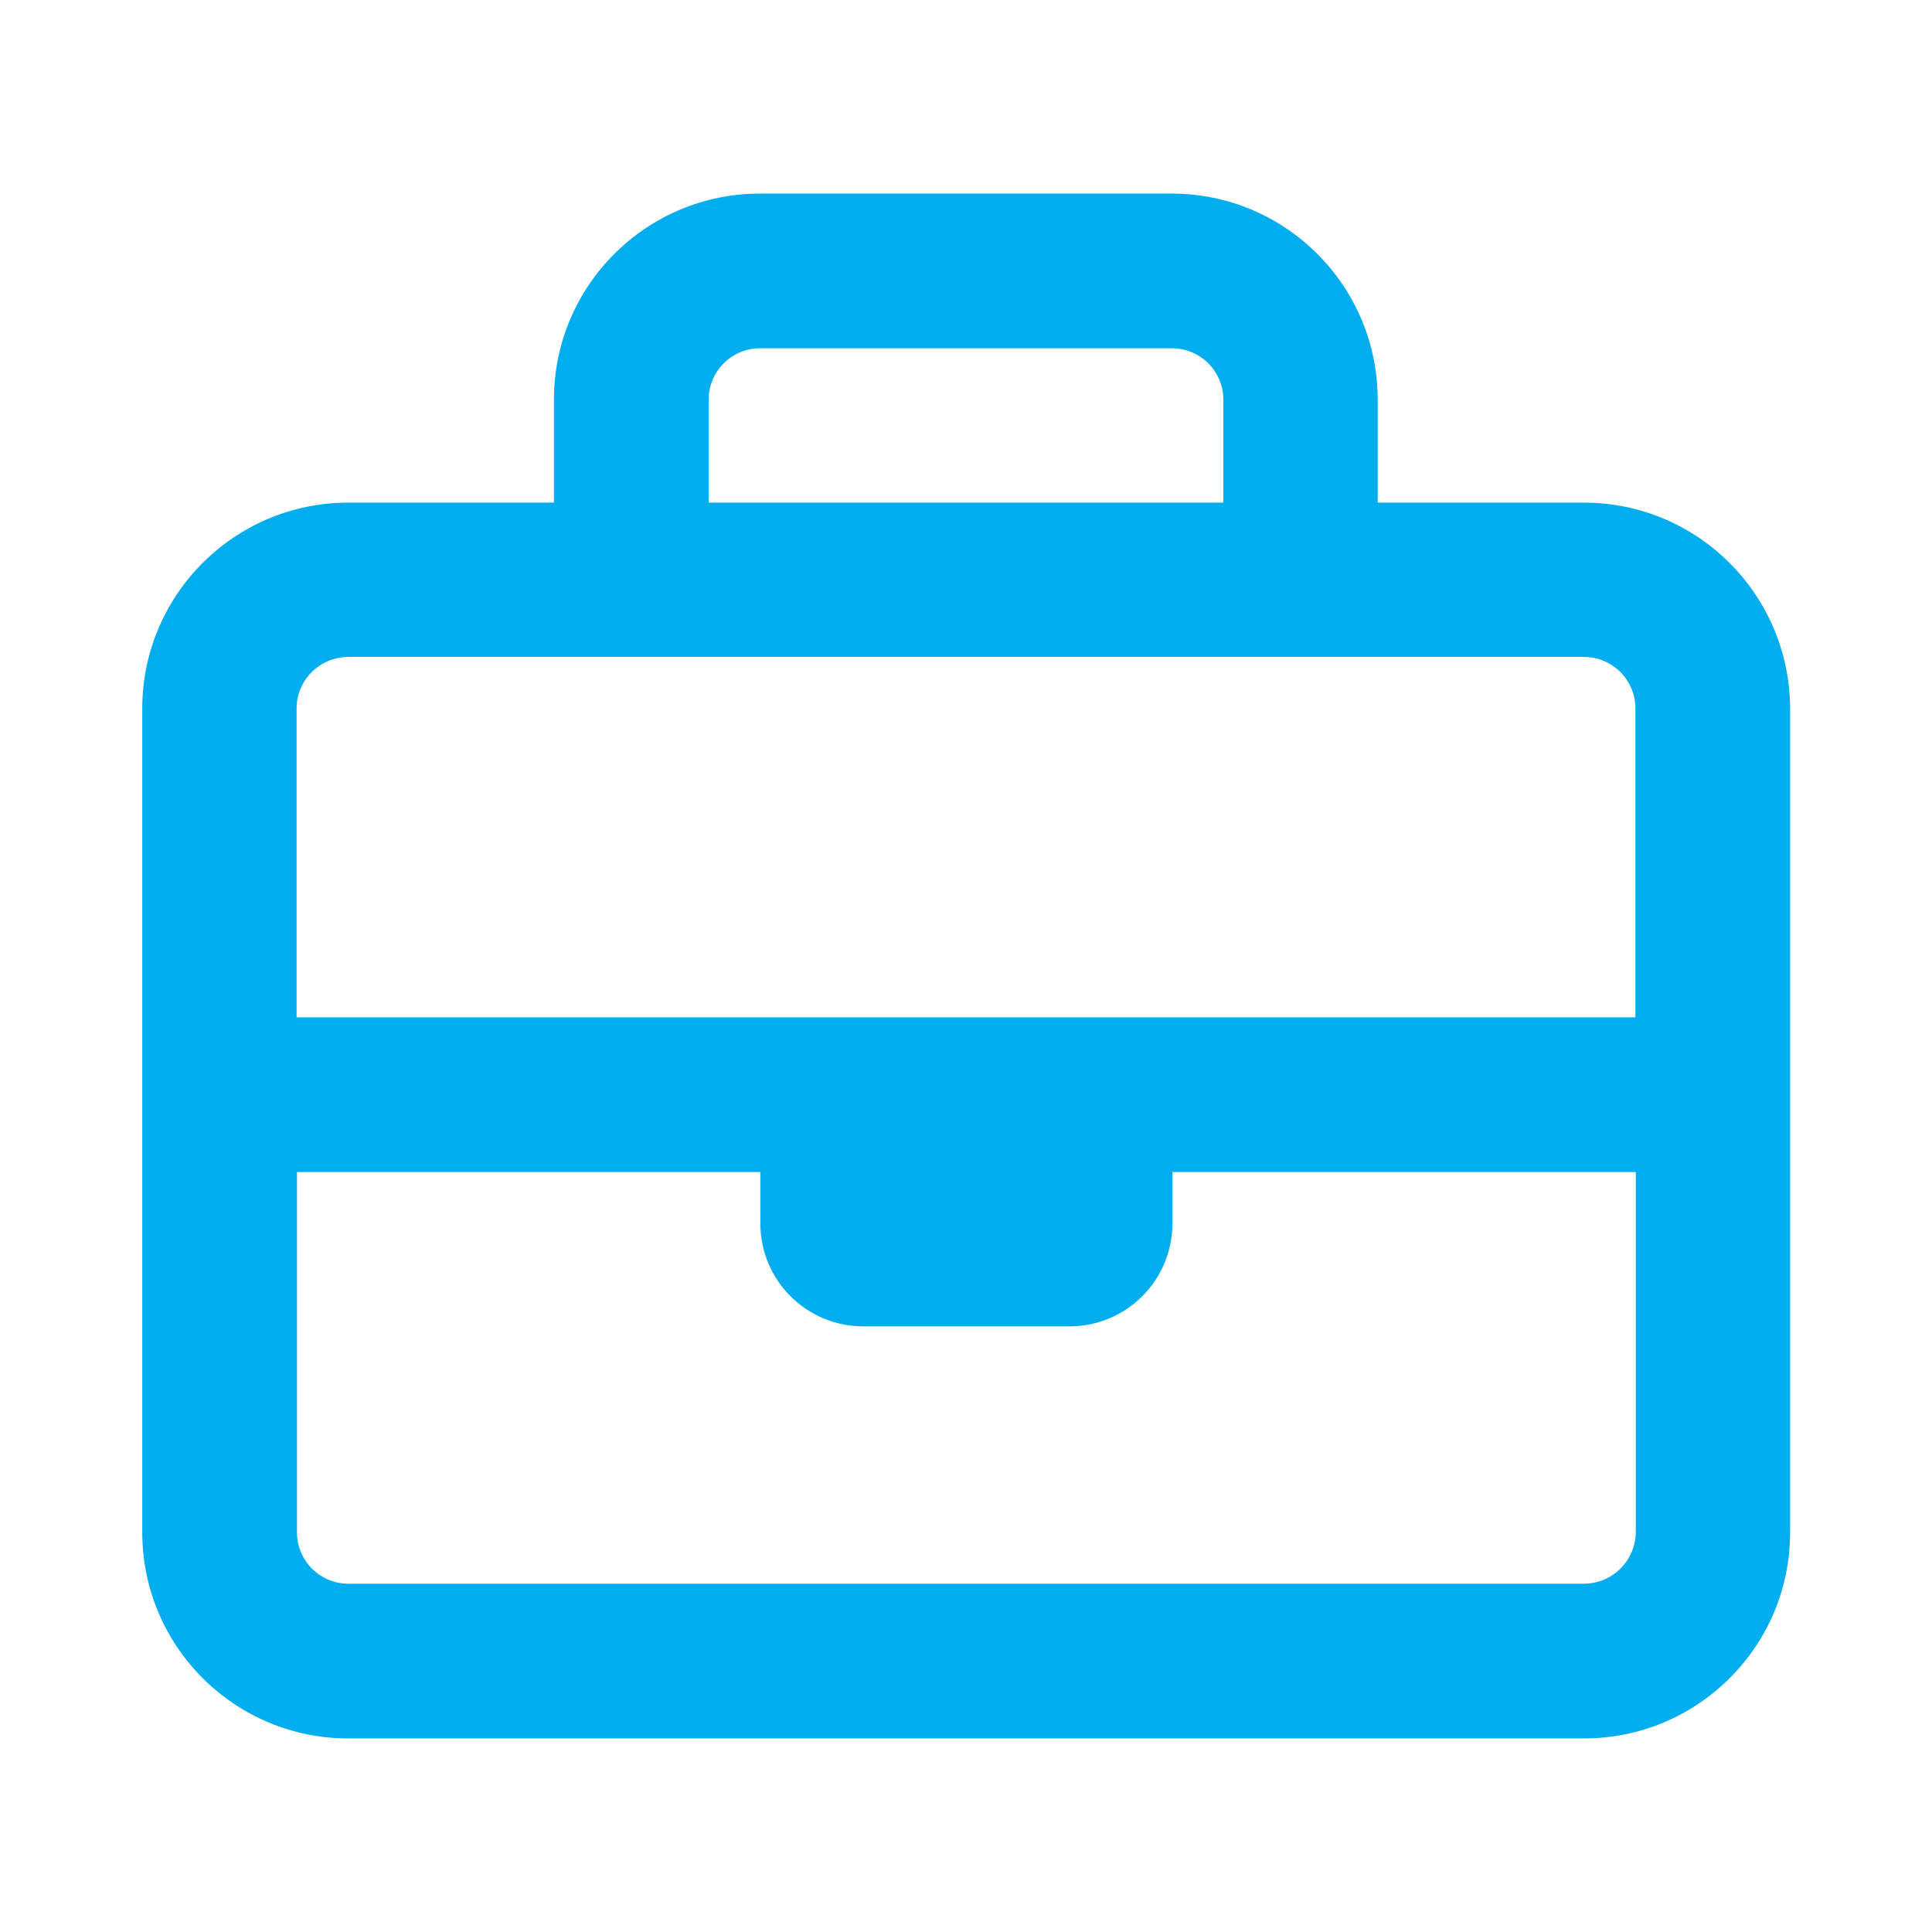 <?xml version="1.0" encoding="utf-8"?>
<!-- Generator: Adobe Illustrator 25.0.0, SVG Export Plug-In . SVG Version: 6.00 Build 0)  -->
<svg version="1.1" id="Layer_1" xmlns="http://www.w3.org/2000/svg" xmlns:xlink="http://www.w3.org/1999/xlink" x="0px" y="0px"
	 viewBox="0 0 512 512" style="enable-background:new 0 0 512 512;" xml:space="preserve">
<style type="text/css">
	.st0{fill:#00AEEF;}
</style>
<path class="st0" d="M419.7,133.2h-54.6v-27.3c0-30.1-24.4-54.6-54.6-54.6H201.4c-30.1,0-54.6,24.4-54.6,54.6v27.3H92.3
	c-30.1,0-54.6,24.4-54.6,54.6v218.3c0,30.1,24.4,54.6,54.6,54.6h327.5c30.1,0,54.6-24.4,54.6-54.6V187.8
	C474.3,157.6,449.9,133.2,419.7,133.2z M201.4,92.3h109.2c7.5,0,13.6,6.1,13.6,13.6v27.3H187.8v-27.3
	C187.8,98.4,193.9,92.3,201.4,92.3z M92.3,174.1h327.5c7.5,0,13.6,6.1,13.6,13.6v81.9H78.6v-81.9C78.6,180.3,84.7,174.1,92.3,174.1z
	 M419.7,419.7H92.3c-7.5,0-13.6-6.1-13.6-13.6v-95.5h122.8v13.6c0,15.1,12.2,27.3,27.3,27.3h54.6c15.1,0,27.3-12.2,27.3-27.3v-13.6
	h122.8v95.5C433.4,413.6,427.3,419.7,419.7,419.7z"/>
</svg>
